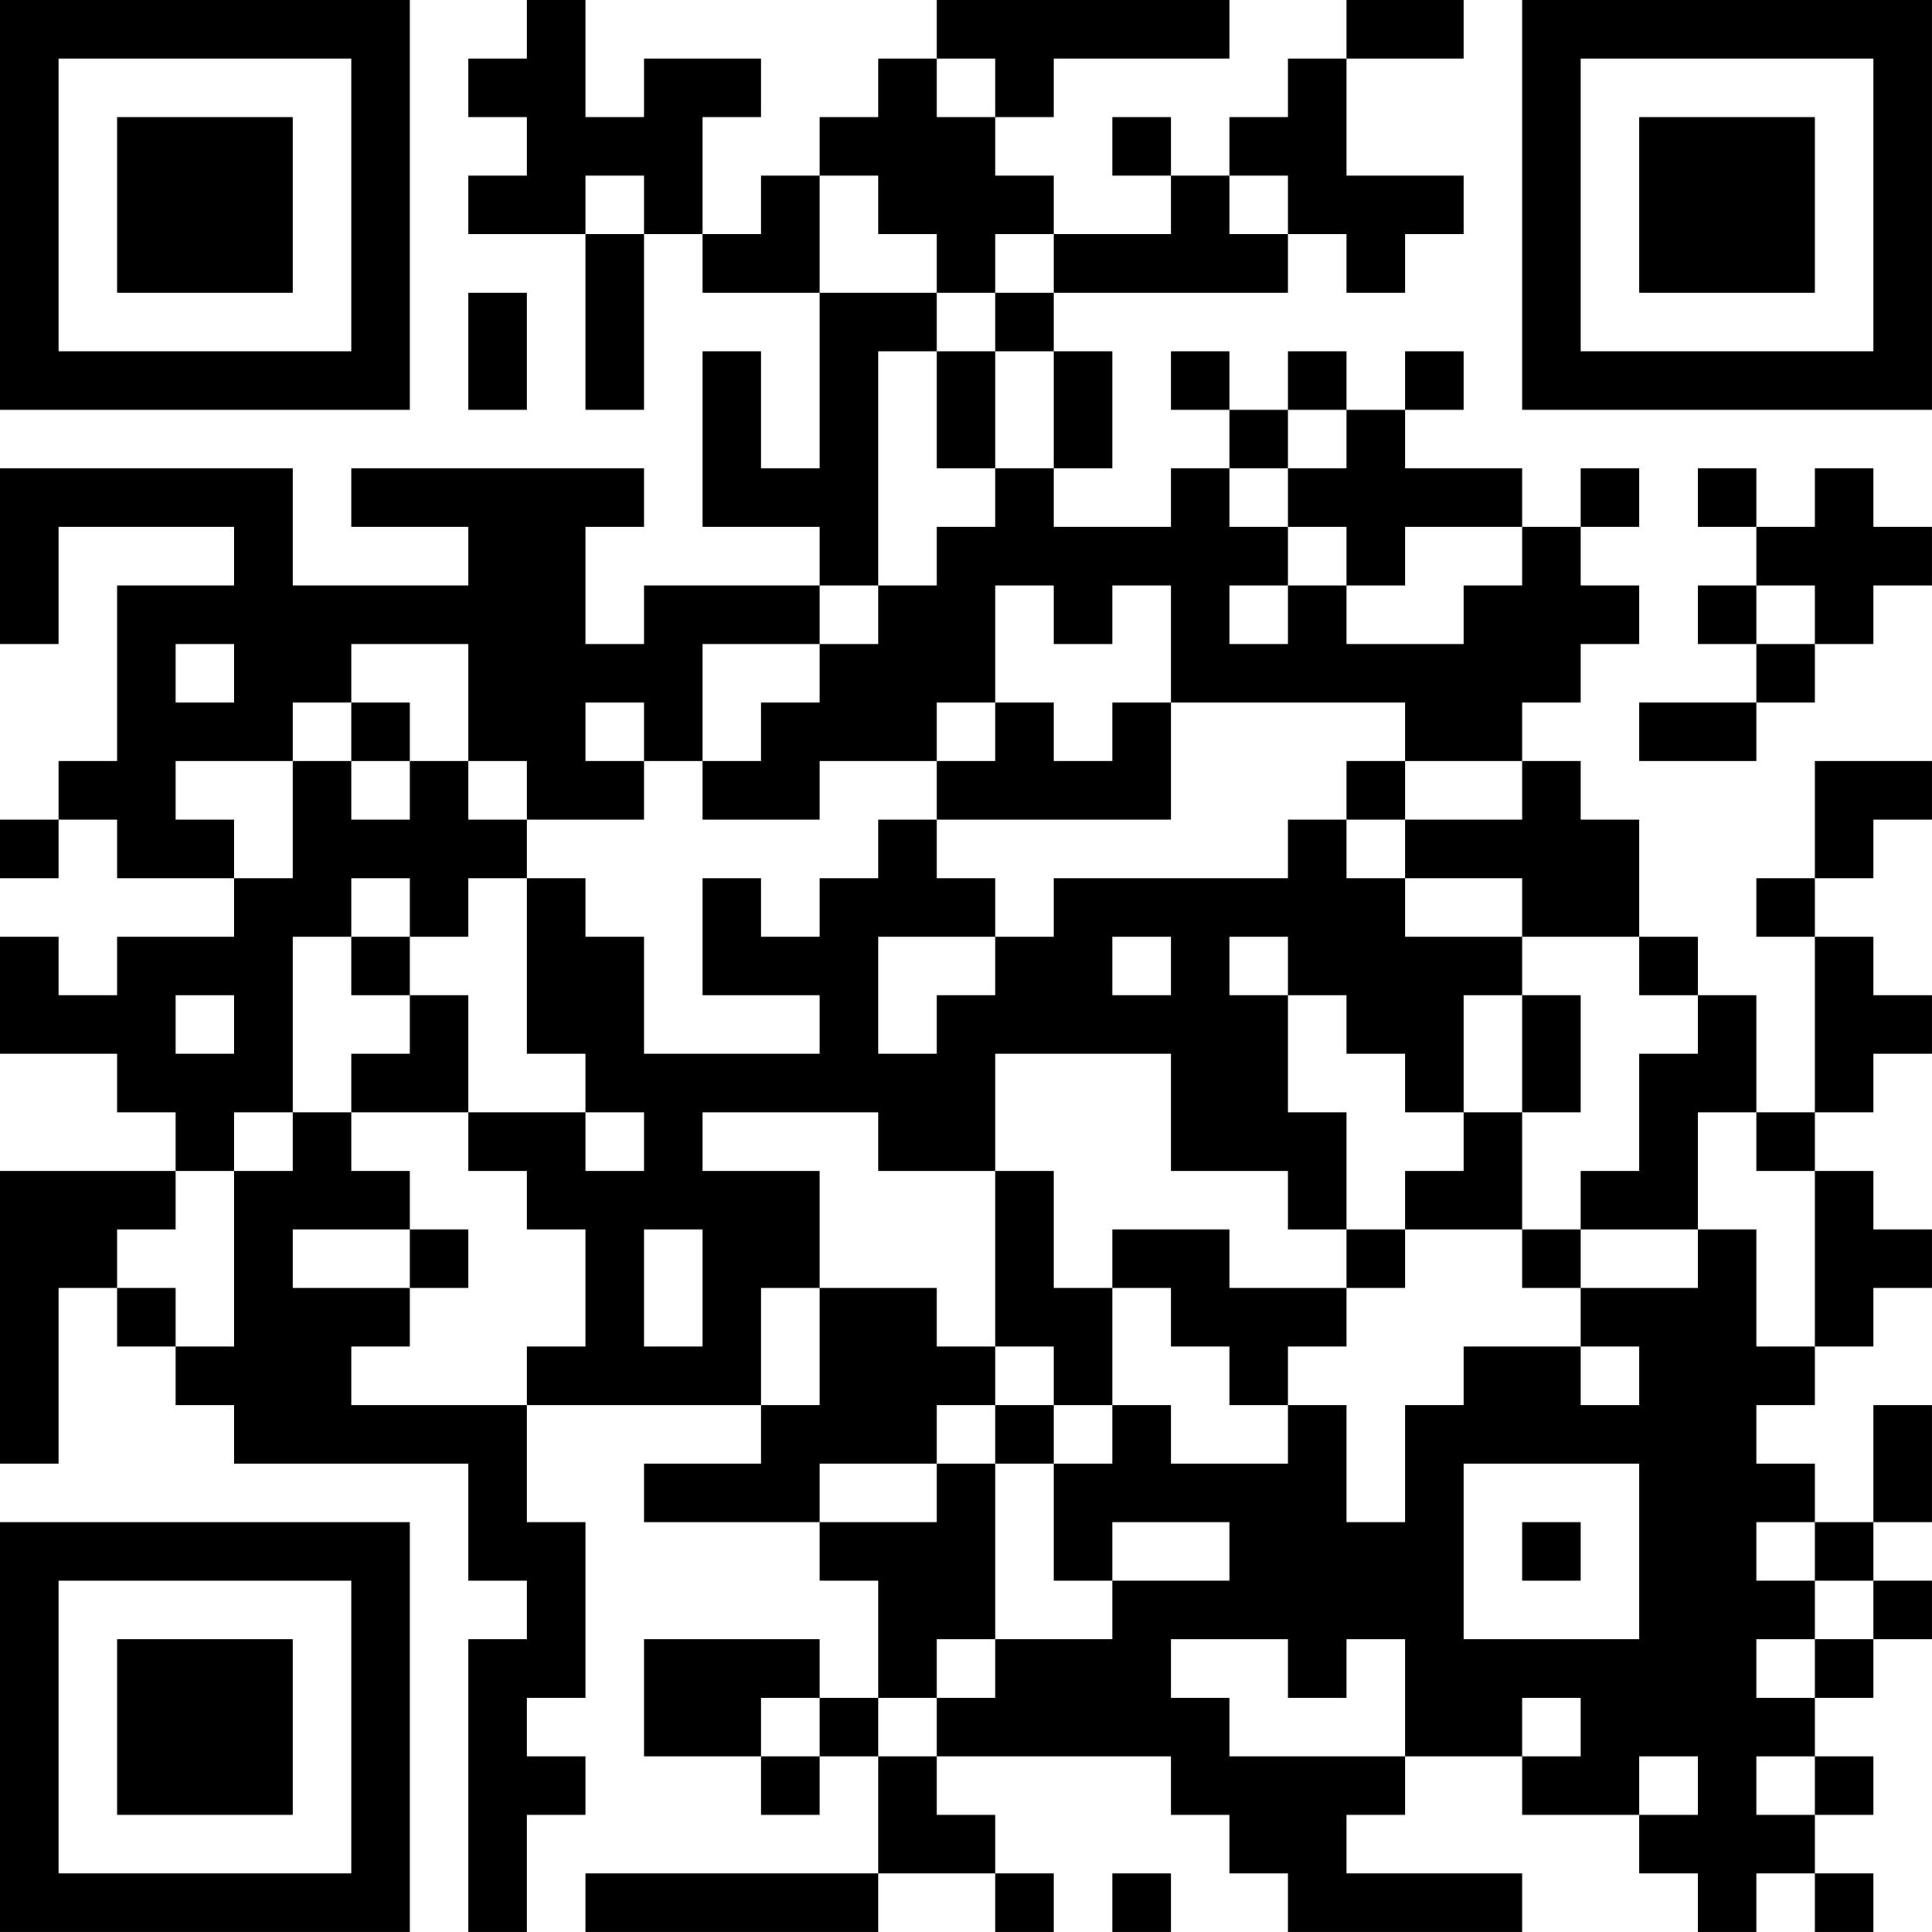 <?xml version="1.0" encoding="UTF-8"?>
<svg xmlns="http://www.w3.org/2000/svg" version="1.1" width="400" height="400" viewBox="0 0 400 400"><rect x="0" y="0" width="400" height="400" fill="#ffffff"/><g transform="scale(12.121)"><g transform="translate(0,0)"><path fill-rule="evenodd" d="M9 0L9 1L8 1L8 2L9 2L9 3L8 3L8 4L10 4L10 7L11 7L11 4L12 4L12 5L14 5L14 8L13 8L13 6L12 6L12 9L14 9L14 10L11 10L11 11L10 11L10 9L11 9L11 8L6 8L6 9L8 9L8 10L5 10L5 8L0 8L0 11L1 11L1 9L4 9L4 10L2 10L2 13L1 13L1 14L0 14L0 15L1 15L1 14L2 14L2 15L4 15L4 16L2 16L2 17L1 17L1 16L0 16L0 18L2 18L2 19L3 19L3 20L0 20L0 25L1 25L1 22L2 22L2 23L3 23L3 24L4 24L4 25L8 25L8 27L9 27L9 28L8 28L8 33L9 33L9 31L10 31L10 30L9 30L9 29L10 29L10 26L9 26L9 24L13 24L13 25L11 25L11 26L14 26L14 27L15 27L15 29L14 29L14 28L11 28L11 30L13 30L13 31L14 31L14 30L15 30L15 32L10 32L10 33L15 33L15 32L17 32L17 33L18 33L18 32L17 32L17 31L16 31L16 30L20 30L20 31L21 31L21 32L22 32L22 33L26 33L26 32L23 32L23 31L24 31L24 30L26 30L26 31L28 31L28 32L29 32L29 33L30 33L30 32L31 32L31 33L32 33L32 32L31 32L31 31L32 31L32 30L31 30L31 29L32 29L32 28L33 28L33 27L32 27L32 26L33 26L33 24L32 24L32 26L31 26L31 25L30 25L30 24L31 24L31 23L32 23L32 22L33 22L33 21L32 21L32 20L31 20L31 19L32 19L32 18L33 18L33 17L32 17L32 16L31 16L31 15L32 15L32 14L33 14L33 13L31 13L31 15L30 15L30 16L31 16L31 19L30 19L30 17L29 17L29 16L28 16L28 14L27 14L27 13L26 13L26 12L27 12L27 11L28 11L28 10L27 10L27 9L28 9L28 8L27 8L27 9L26 9L26 8L24 8L24 7L25 7L25 6L24 6L24 7L23 7L23 6L22 6L22 7L21 7L21 6L20 6L20 7L21 7L21 8L20 8L20 9L18 9L18 8L19 8L19 6L18 6L18 5L22 5L22 4L23 4L23 5L24 5L24 4L25 4L25 3L23 3L23 1L25 1L25 0L23 0L23 1L22 1L22 2L21 2L21 3L20 3L20 2L19 2L19 3L20 3L20 4L18 4L18 3L17 3L17 2L18 2L18 1L21 1L21 0L16 0L16 1L15 1L15 2L14 2L14 3L13 3L13 4L12 4L12 2L13 2L13 1L11 1L11 2L10 2L10 0ZM16 1L16 2L17 2L17 1ZM10 3L10 4L11 4L11 3ZM14 3L14 5L16 5L16 6L15 6L15 10L14 10L14 11L12 11L12 13L11 13L11 12L10 12L10 13L11 13L11 14L9 14L9 13L8 13L8 11L6 11L6 12L5 12L5 13L3 13L3 14L4 14L4 15L5 15L5 13L6 13L6 14L7 14L7 13L8 13L8 14L9 14L9 15L8 15L8 16L7 16L7 15L6 15L6 16L5 16L5 19L4 19L4 20L3 20L3 21L2 21L2 22L3 22L3 23L4 23L4 20L5 20L5 19L6 19L6 20L7 20L7 21L5 21L5 22L7 22L7 23L6 23L6 24L9 24L9 23L10 23L10 21L9 21L9 20L8 20L8 19L10 19L10 20L11 20L11 19L10 19L10 18L9 18L9 15L10 15L10 16L11 16L11 18L14 18L14 17L12 17L12 15L13 15L13 16L14 16L14 15L15 15L15 14L16 14L16 15L17 15L17 16L15 16L15 18L16 18L16 17L17 17L17 16L18 16L18 15L22 15L22 14L23 14L23 15L24 15L24 16L26 16L26 17L25 17L25 19L24 19L24 18L23 18L23 17L22 17L22 16L21 16L21 17L22 17L22 19L23 19L23 21L22 21L22 20L20 20L20 18L17 18L17 20L15 20L15 19L12 19L12 20L14 20L14 22L13 22L13 24L14 24L14 22L16 22L16 23L17 23L17 24L16 24L16 25L14 25L14 26L16 26L16 25L17 25L17 28L16 28L16 29L15 29L15 30L16 30L16 29L17 29L17 28L19 28L19 27L21 27L21 26L19 26L19 27L18 27L18 25L19 25L19 24L20 24L20 25L22 25L22 24L23 24L23 26L24 26L24 24L25 24L25 23L27 23L27 24L28 24L28 23L27 23L27 22L29 22L29 21L30 21L30 23L31 23L31 20L30 20L30 19L29 19L29 21L27 21L27 20L28 20L28 18L29 18L29 17L28 17L28 16L26 16L26 15L24 15L24 14L26 14L26 13L24 13L24 12L20 12L20 10L19 10L19 11L18 11L18 10L17 10L17 12L16 12L16 13L14 13L14 14L12 14L12 13L13 13L13 12L14 12L14 11L15 11L15 10L16 10L16 9L17 9L17 8L18 8L18 6L17 6L17 5L18 5L18 4L17 4L17 5L16 5L16 4L15 4L15 3ZM21 3L21 4L22 4L22 3ZM8 5L8 7L9 7L9 5ZM16 6L16 8L17 8L17 6ZM22 7L22 8L21 8L21 9L22 9L22 10L21 10L21 11L22 11L22 10L23 10L23 11L25 11L25 10L26 10L26 9L24 9L24 10L23 10L23 9L22 9L22 8L23 8L23 7ZM29 8L29 9L30 9L30 10L29 10L29 11L30 11L30 12L28 12L28 13L30 13L30 12L31 12L31 11L32 11L32 10L33 10L33 9L32 9L32 8L31 8L31 9L30 9L30 8ZM30 10L30 11L31 11L31 10ZM3 11L3 12L4 12L4 11ZM6 12L6 13L7 13L7 12ZM17 12L17 13L16 13L16 14L20 14L20 12L19 12L19 13L18 13L18 12ZM23 13L23 14L24 14L24 13ZM6 16L6 17L7 17L7 18L6 18L6 19L8 19L8 17L7 17L7 16ZM19 16L19 17L20 17L20 16ZM3 17L3 18L4 18L4 17ZM26 17L26 19L25 19L25 20L24 20L24 21L23 21L23 22L21 22L21 21L19 21L19 22L18 22L18 20L17 20L17 23L18 23L18 24L17 24L17 25L18 25L18 24L19 24L19 22L20 22L20 23L21 23L21 24L22 24L22 23L23 23L23 22L24 22L24 21L26 21L26 22L27 22L27 21L26 21L26 19L27 19L27 17ZM7 21L7 22L8 22L8 21ZM11 21L11 23L12 23L12 21ZM25 25L25 28L28 28L28 25ZM26 26L26 27L27 27L27 26ZM30 26L30 27L31 27L31 28L30 28L30 29L31 29L31 28L32 28L32 27L31 27L31 26ZM20 28L20 29L21 29L21 30L24 30L24 28L23 28L23 29L22 29L22 28ZM13 29L13 30L14 30L14 29ZM26 29L26 30L27 30L27 29ZM28 30L28 31L29 31L29 30ZM30 30L30 31L31 31L31 30ZM19 32L19 33L20 33L20 32ZM0 0L0 7L7 7L7 0ZM1 1L1 6L6 6L6 1ZM2 2L2 5L5 5L5 2ZM26 0L26 7L33 7L33 0ZM27 1L27 6L32 6L32 1ZM28 2L28 5L31 5L31 2ZM0 26L0 33L7 33L7 26ZM1 27L1 32L6 32L6 27ZM2 28L2 31L5 31L5 28Z" fill="#000000"/></g></g></svg>
